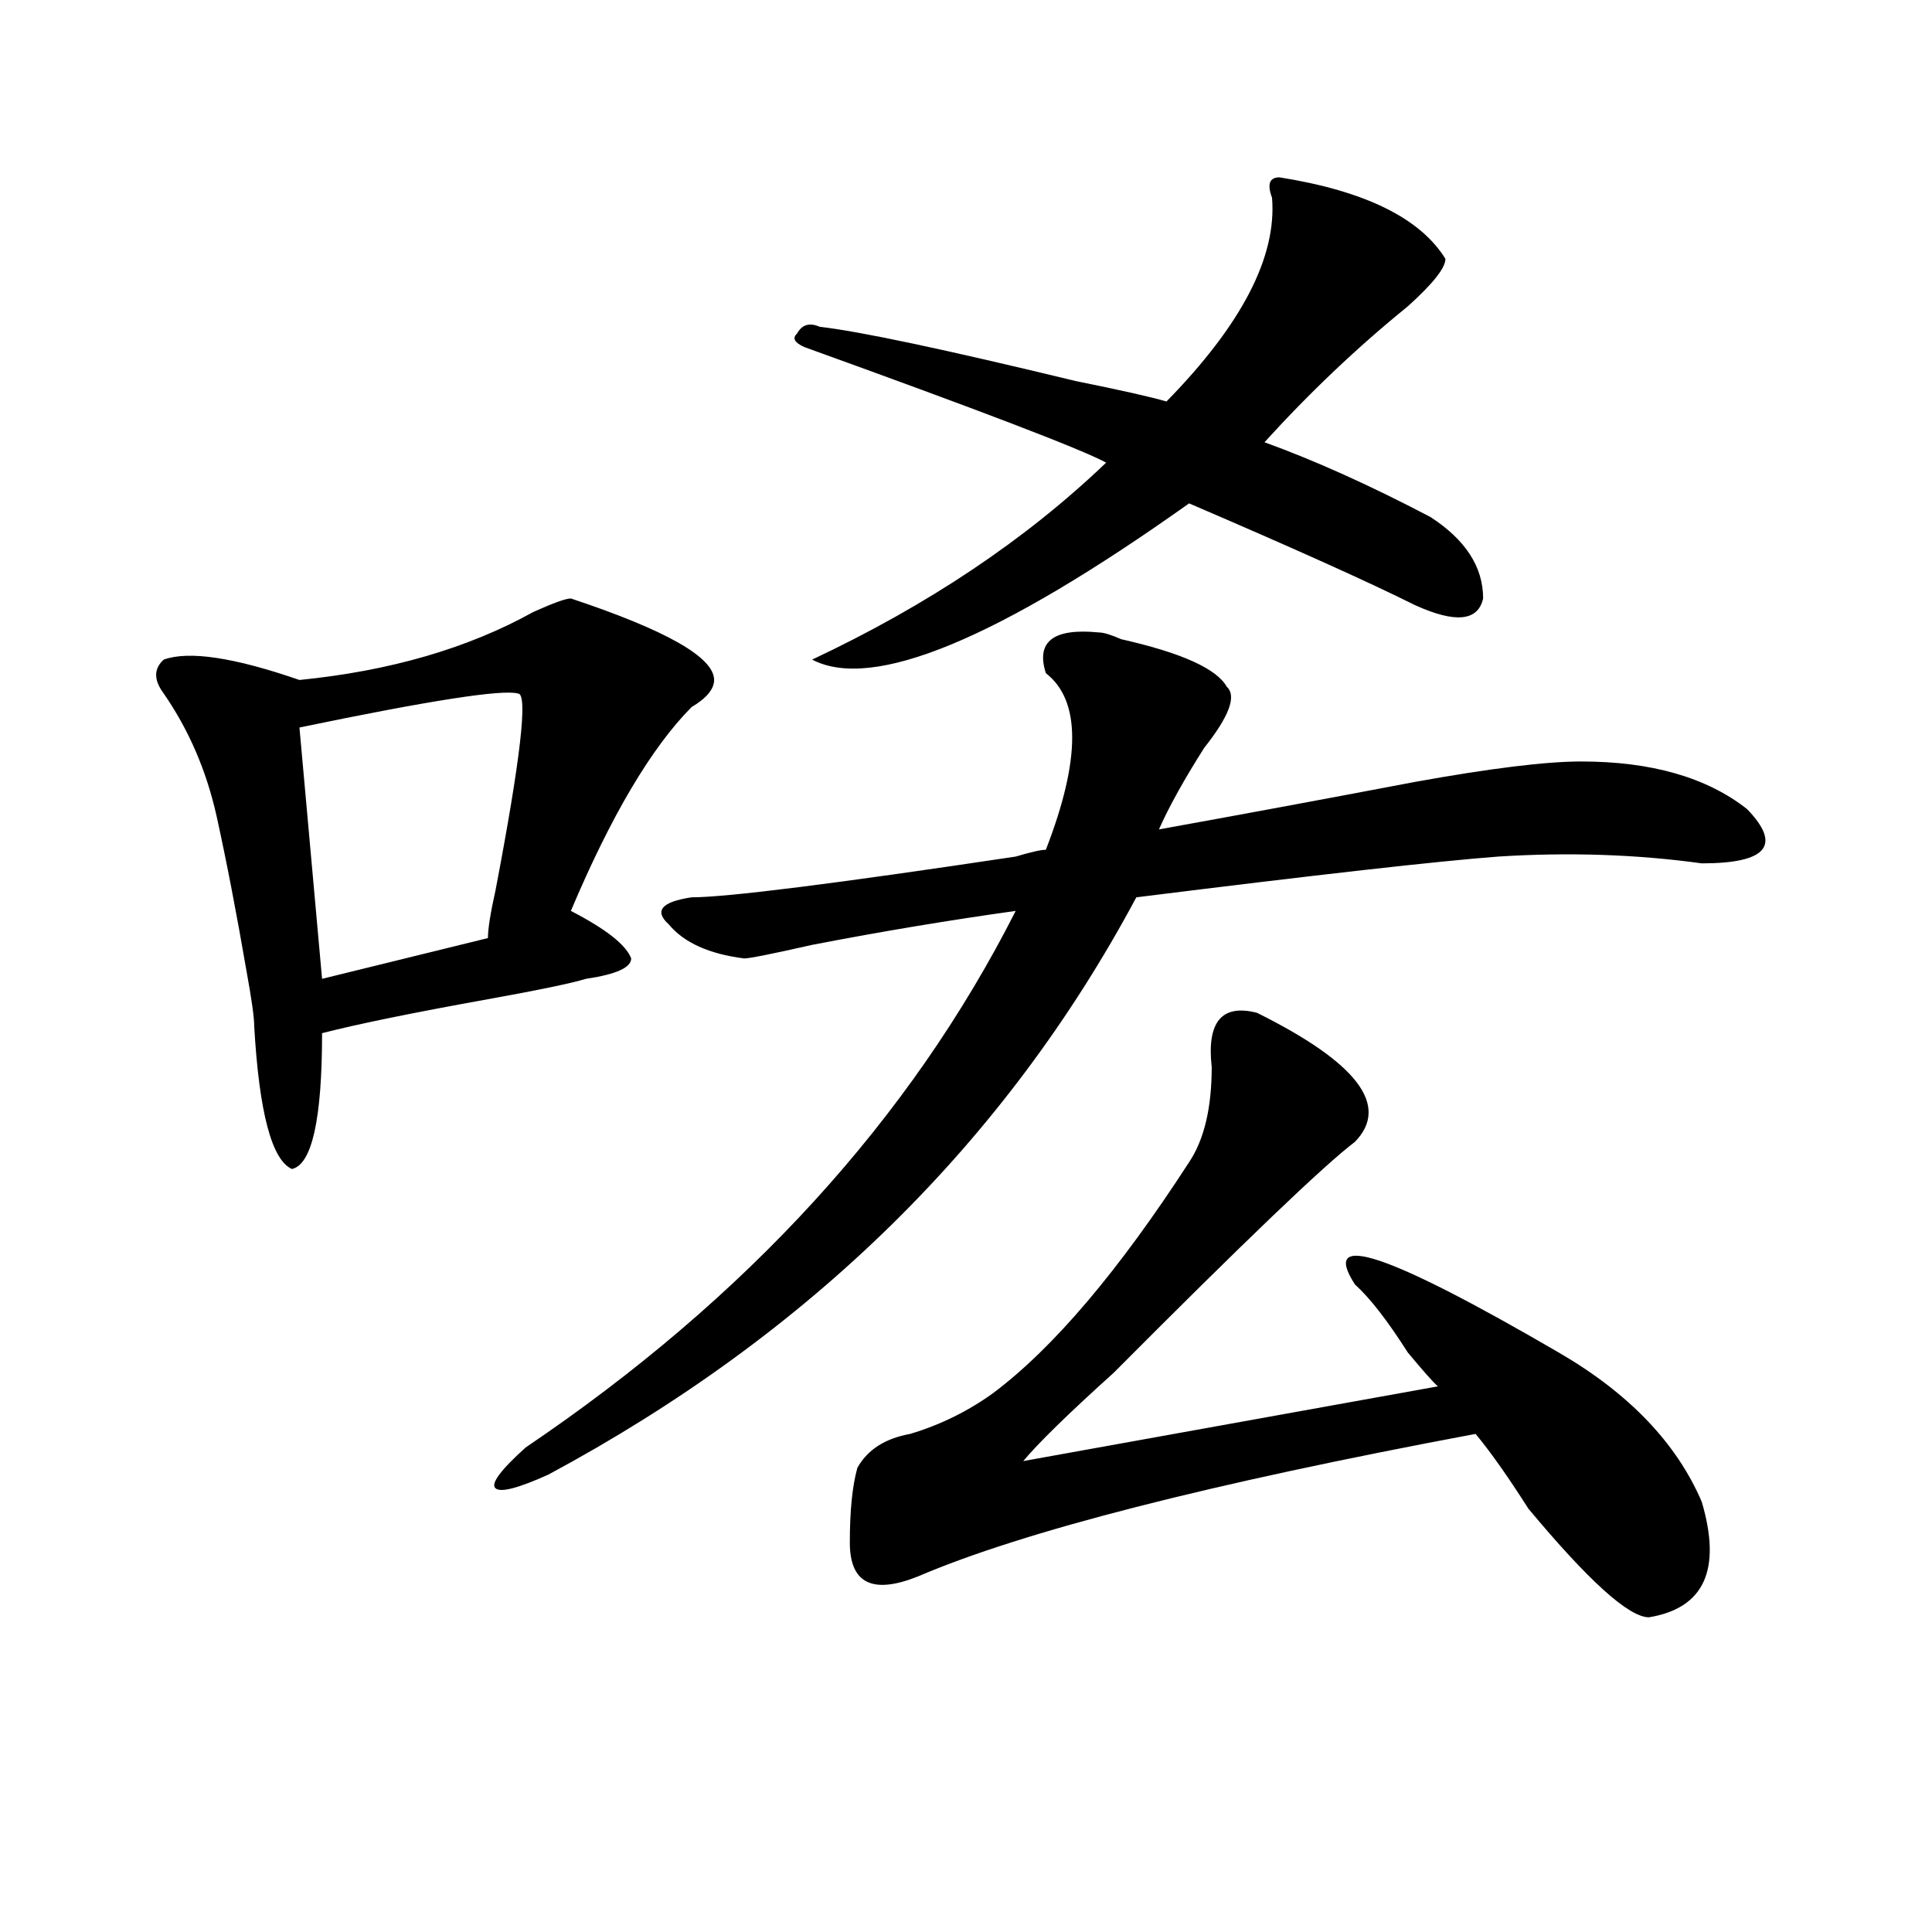 <?xml version="1.0" encoding="utf-8"?>
<!-- Generator: Adobe Illustrator 16.0.0, SVG Export Plug-In . SVG Version: 6.00 Build 0)  -->
<!DOCTYPE svg PUBLIC "-//W3C//DTD SVG 1.1//EN" "http://www.w3.org/Graphics/SVG/1.1/DTD/svg11.dtd">
<svg version="1.1" id="图层_1" xmlns="http://www.w3.org/2000/svg" xmlns:xlink="http://www.w3.org/1999/xlink" x="0px" y="0px"
	 width="1000px" height="1000px" viewBox="0 0 1000 1000" enable-background="new 0 0 1000 1000" xml:space="preserve">
<path d="M295.48,309.766c49.389,16.425,74.145,30.487,74.145,42.188c0,4.725-3.902,9.394-11.707,14.063
	c-20.854,21.094-41.646,56.25-62.438,105.469c18.171,9.394,28.597,17.578,31.219,24.609c0,4.725-7.805,8.24-23.414,10.547
	c-7.805,2.362-24.755,5.878-50.73,10.547c-39.023,7.031-67.681,12.909-85.852,17.578c0,44.55-5.243,68.006-15.609,70.313
	c-10.427-4.669-16.95-29.278-19.512-73.828c0-4.669-1.341-14.063-3.902-28.125c-5.243-30.432-10.427-57.403-15.609-80.859
	c-5.243-23.4-14.329-44.494-27.316-63.281c-5.243-7.031-5.243-12.854,0-17.578c12.987-4.669,36.401-1.153,70.242,10.547
	c46.828-4.669,87.132-16.369,120.973-35.156C286.335,312.128,292.858,309.766,295.48,309.766z M268.164,358.984
	c-7.805-2.307-45.548,3.516-113.168,17.578l11.707,130.078l85.852-21.094c0-4.669,1.28-12.854,3.902-24.609
	C269.444,392.987,273.347,358.984,268.164,358.984z M818.395,394.141c36.401,0,64.998,8.24,85.852,24.609
	c18.17,18.787,10.365,28.125-23.414,28.125c-33.841-4.669-68.962-5.822-105.363-3.516c-31.219,2.362-93.656,9.394-187.313,21.094
	c-67.682,126.563-169.143,226.209-304.383,298.828c-15.609,7.031-24.755,9.394-27.316,7.031c-2.622-2.307,2.562-9.338,15.609-21.094
	c114.448-77.344,199.02-169.903,253.652-277.734c-33.841,4.725-68.962,10.547-105.363,17.578
	c-20.854,4.725-32.561,7.031-35.121,7.031c-18.231-2.307-31.219-8.185-39.023-17.578c-7.805-7.031-3.902-11.7,11.707-14.063
	c18.17,0,74.145-7.031,167.801-21.094c7.805-2.307,12.987-3.516,15.609-3.516c18.17-46.856,18.17-77.344,0-91.406
	c-5.244-16.369,3.902-23.4,27.316-21.094c2.561,0,6.463,1.209,11.707,3.516c31.219,7.031,49.389,15.271,54.633,24.609
	c5.183,4.725,1.28,15.271-11.707,31.641c-10.427,16.425-18.231,30.487-23.414,42.188c39.023-7.031,83.229-15.216,132.68-24.609
	C771.566,397.656,800.163,394.141,818.395,394.141z M662.301,91.797c44.206,7.031,72.803,21.094,85.852,42.188
	c0,4.725-6.524,12.909-19.512,24.609c-26.036,21.094-50.73,44.55-74.145,70.313c25.975,9.394,54.633,22.303,85.852,38.672
	c18.17,11.756,27.316,25.818,27.316,42.188c-2.622,11.756-14.329,12.909-35.121,3.516c-23.414-11.7-62.438-29.278-117.07-52.734
	c-98.9,70.313-163.898,97.284-195.117,80.859c59.815-28.125,110.546-62.072,152.191-101.953
	c-13.049-7.031-65.06-26.916-156.094-59.766c-5.244-2.307-6.524-4.669-3.902-7.031c2.561-4.669,6.463-5.822,11.707-3.516
	c20.792,2.362,64.998,11.756,132.68,28.125c23.414,4.725,39.023,8.24,46.828,10.547c39.023-39.825,57.193-74.981,54.633-105.469
	C655.776,95.313,657.057,91.797,662.301,91.797z M701.324,664.844c-18.231-28.125,16.89-16.369,105.363,35.156
	c36.401,21.094,61.096,46.912,74.145,77.344c10.365,35.156,1.28,55.041-27.316,59.766c-10.427,0-31.219-18.787-62.438-56.25
	c-10.427-16.369-19.512-29.278-27.316-38.672c-137.924,25.818-234.141,50.428-288.773,73.828
	c-23.414,9.338-35.121,3.516-35.121-17.578c0-16.369,1.28-29.278,3.902-38.672c5.183-9.338,14.268-15.216,27.316-17.578
	c15.609-4.669,29.877-11.7,42.926-21.094c31.219-23.4,64.998-63.281,101.461-119.531c7.805-11.7,11.707-28.125,11.707-49.219
	c-2.622-23.4,5.183-32.794,23.414-28.125c52.011,25.818,68.9,48.065,50.73,66.797c-15.609,11.756-57.255,51.581-124.875,119.531
	c-23.414,21.094-39.023,36.365-46.828,45.703l214.629-38.672c-2.622-2.307-7.805-8.185-15.609-17.578
	C718.214,683.631,709.129,671.875,701.324,664.844z"/>
</svg>
